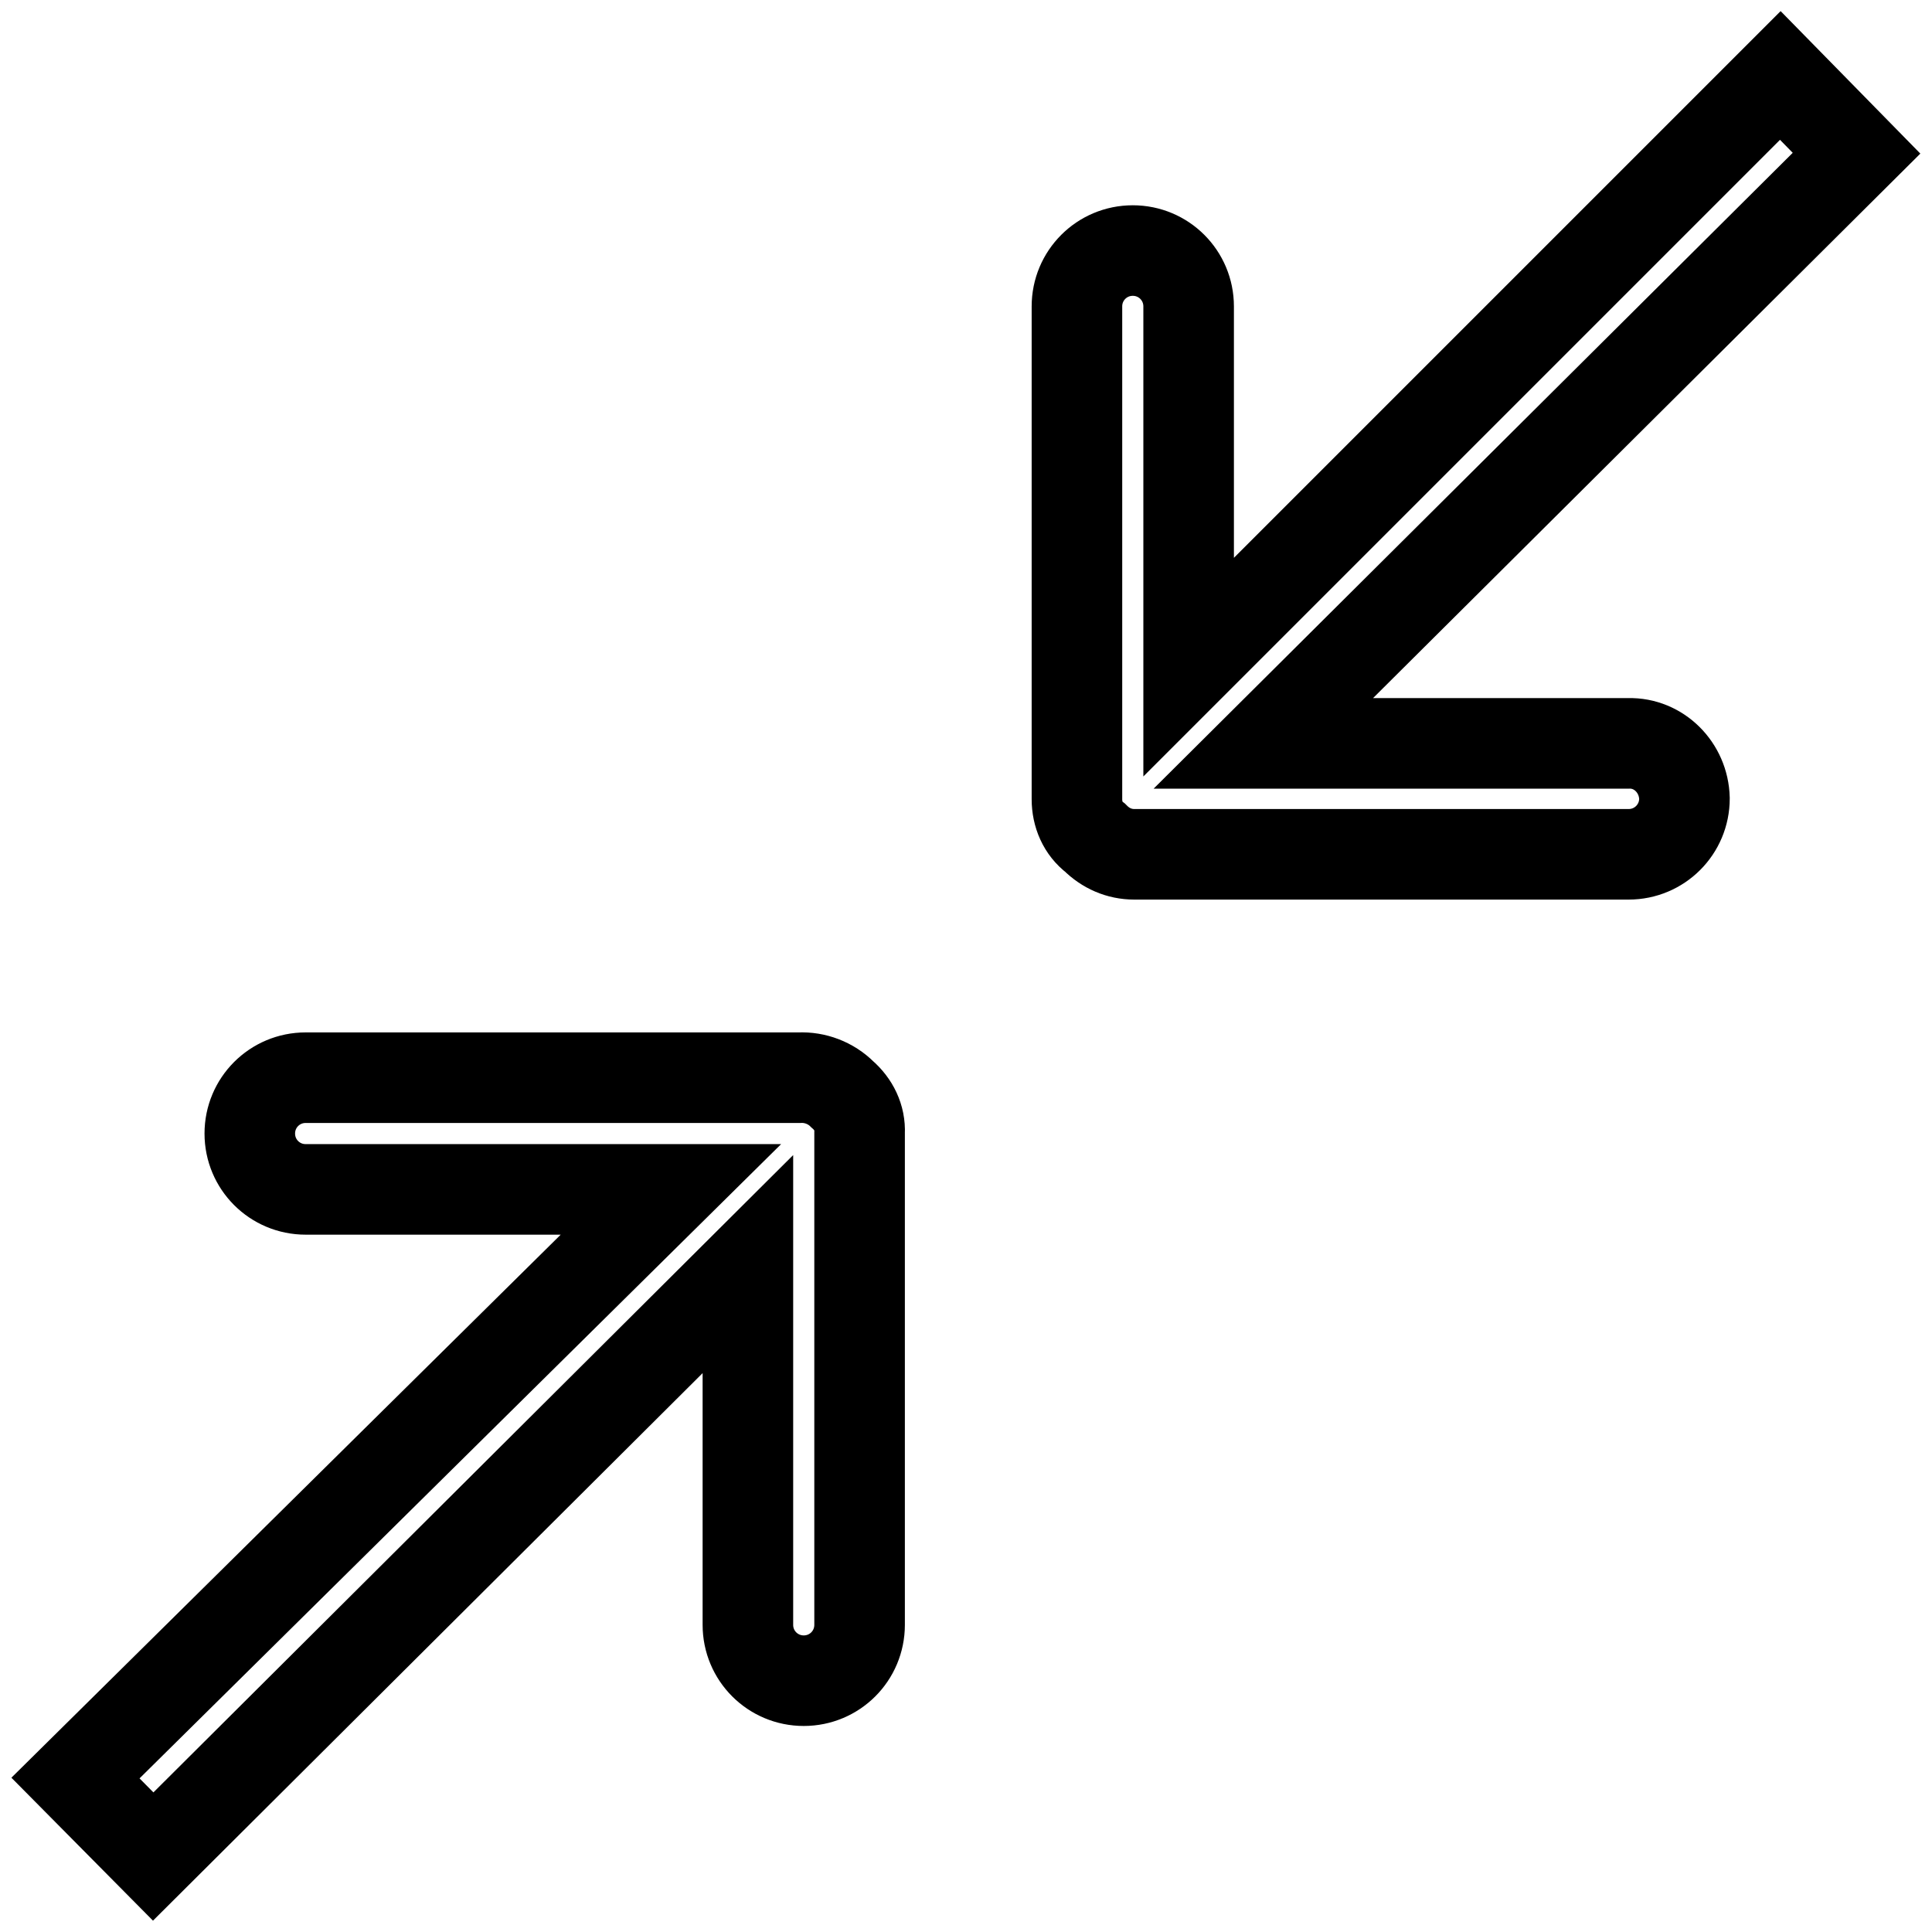 <?xml version="1.0" encoding="utf-8"?>
<!-- Svg Vector Icons : http://www.onlinewebfonts.com/icon -->
<!DOCTYPE svg PUBLIC "-//W3C//DTD SVG 1.1//EN" "http://www.w3.org/Graphics/SVG/1.1/DTD/svg11.dtd">
<svg version="1.1" xmlns="http://www.w3.org/2000/svg" xmlns:xlink="http://www.w3.org/1999/xlink" x="0px" y="0px" viewBox="0 0 256 256" enable-background="new 0 0 256 256" xml:space="preserve">
<g> <path stroke-width="12" fill-opacity="0" stroke="#000000"  d="M105.9,142.8H40.5c-4.1,0-7.4,3.3-7.4,7.4s3.3,7.4,7.4,7.4h48.4L10,235.6L20.3,246l78.8-78.5v47.8 c0,4.1,3.3,7.4,7.4,7.4c4.1,0,7.4-3.3,7.4-7.4v-65.2c0.1-2-0.8-3.8-2.3-5.1C110.1,143.5,108,142.7,105.9,142.8z M215.8,98.5h-48.4 L246,20.3L235.9,10l-78.4,78.4V40.6c0-4.1-3.3-7.4-7.4-7.4s-7.4,3.3-7.4,7.4v65.3c0,2,0.8,3.9,2.4,5.1c1.4,1.4,3.2,2.2,5.2,2.2 h65.5c4.1,0,7.4-3.3,7.4-7.4C223.1,101.7,219.8,98.4,215.8,98.5L215.8,98.5z"/></g>
</svg>